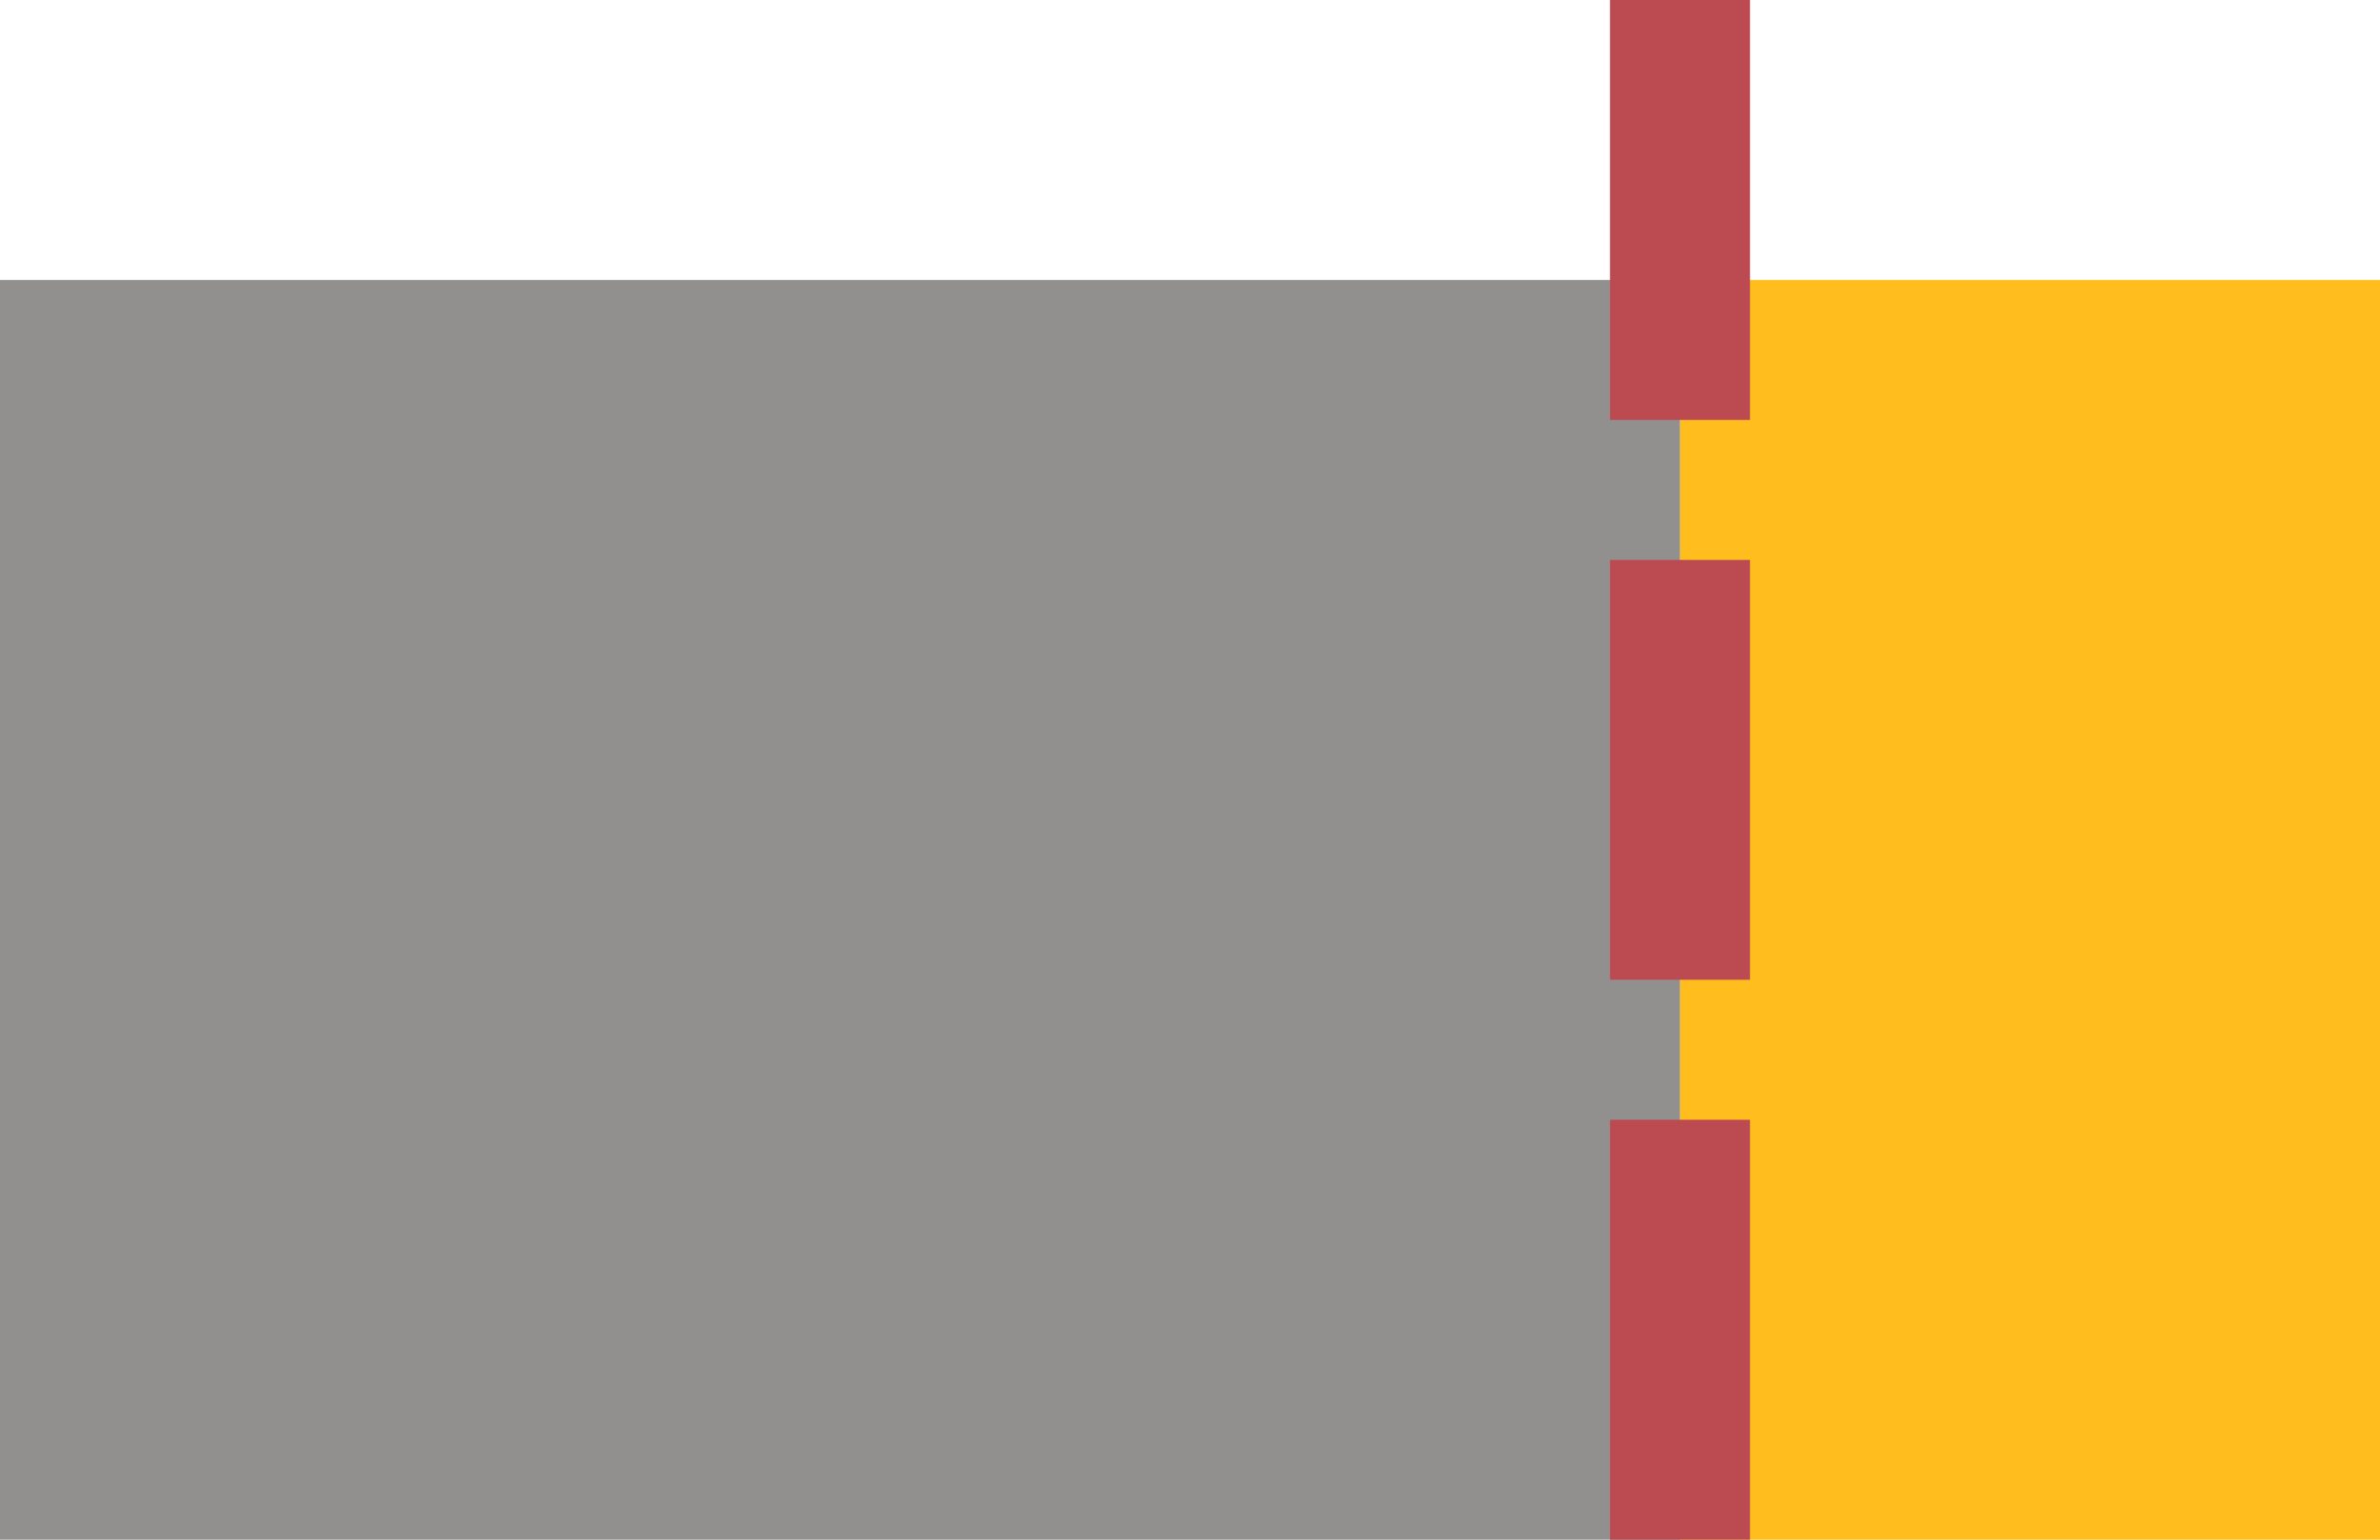 <svg width="34" height="22" viewBox="0 0 34 22" xmlns="http://www.w3.org/2000/svg"><title>9114AC8B-5ED1-4FDB-B6D8-82FA9372F4F8</title><g fill="none" fill-rule="evenodd"><path fill="#FFBE1E" d="M24 4h10v18H24z"/><path fill="#928f8f" d="M0 4h24v18H0z"/><path d="M24 21V-2.5" stroke="#bc4b51" stroke-width="2" stroke-linecap="square" stroke-dasharray="4"/></g></svg>